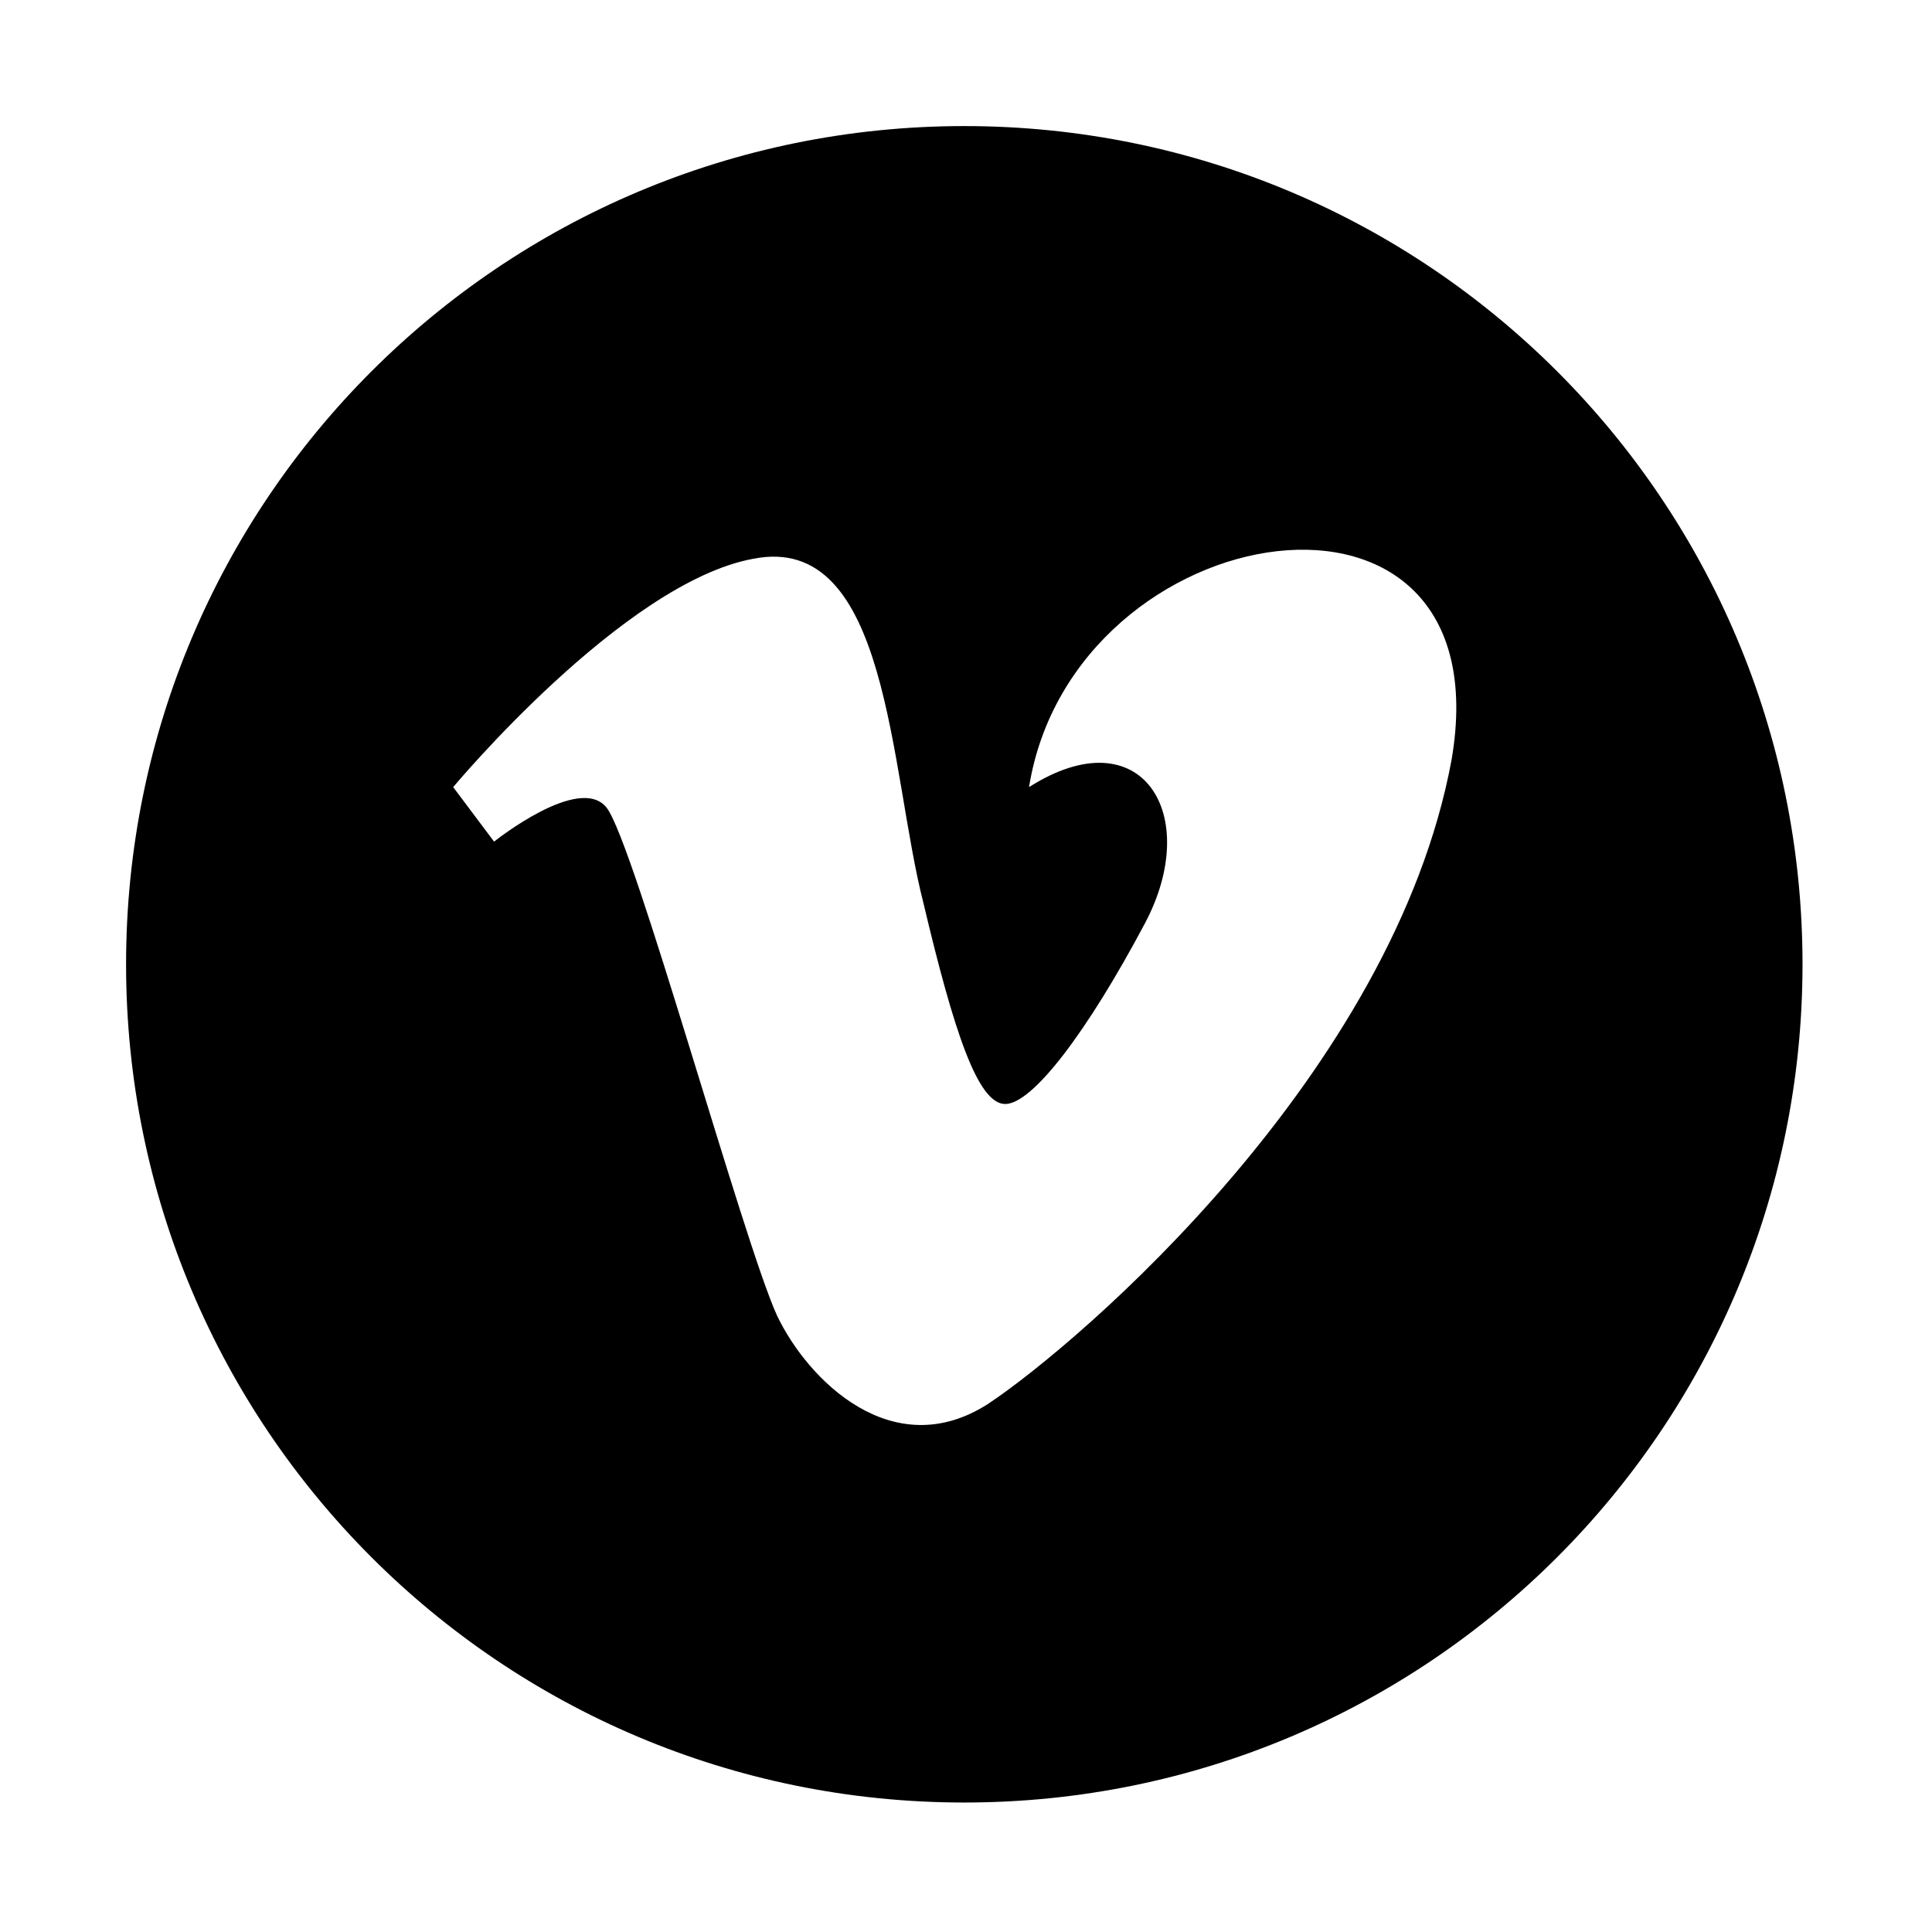 <?xml version="1.0" encoding="utf-8"?>
<!-- Generator: Adobe Illustrator 23.0.3, SVG Export Plug-In . SVG Version: 6.00 Build 0)  -->
<svg version="1.1" id="Ebene_1" xmlns="http://www.w3.org/2000/svg" xmlns:xlink="http://www.w3.org/1999/xlink" x="0px" y="0px"
	 viewBox="0 0 56.7 56.7" style="enable-background:new 0 0 56.7 56.7;" xml:space="preserve">
<path d="M28.3,3.7c-13.6,0-24.6,11-24.6,24.6c0,13.6,11,24.6,24.6,24.6c13.6,0,24.6-11,24.6-24.6C52.9,14.7,41.9,3.7,28.3,3.7z
	 M42.6,22.3C40.9,31.5,31.7,39.4,29,41.2c-2.8,1.8-5.3-0.7-6.2-2.6c-1-2.2-4.2-13.9-5-14.9c-0.8-1-3.3,1-3.3,1l-1.2-1.6
	c0,0,5-6,8.8-6.7c4-0.8,4,6.2,5,10.1c0.9,3.8,1.6,5.9,2.4,5.9c0.8,0,2.4-2.1,4.1-5.3c1.7-3.2-0.1-6.1-3.4-4
	C31.5,15,44.2,13,42.6,22.3z"/>
</svg>

